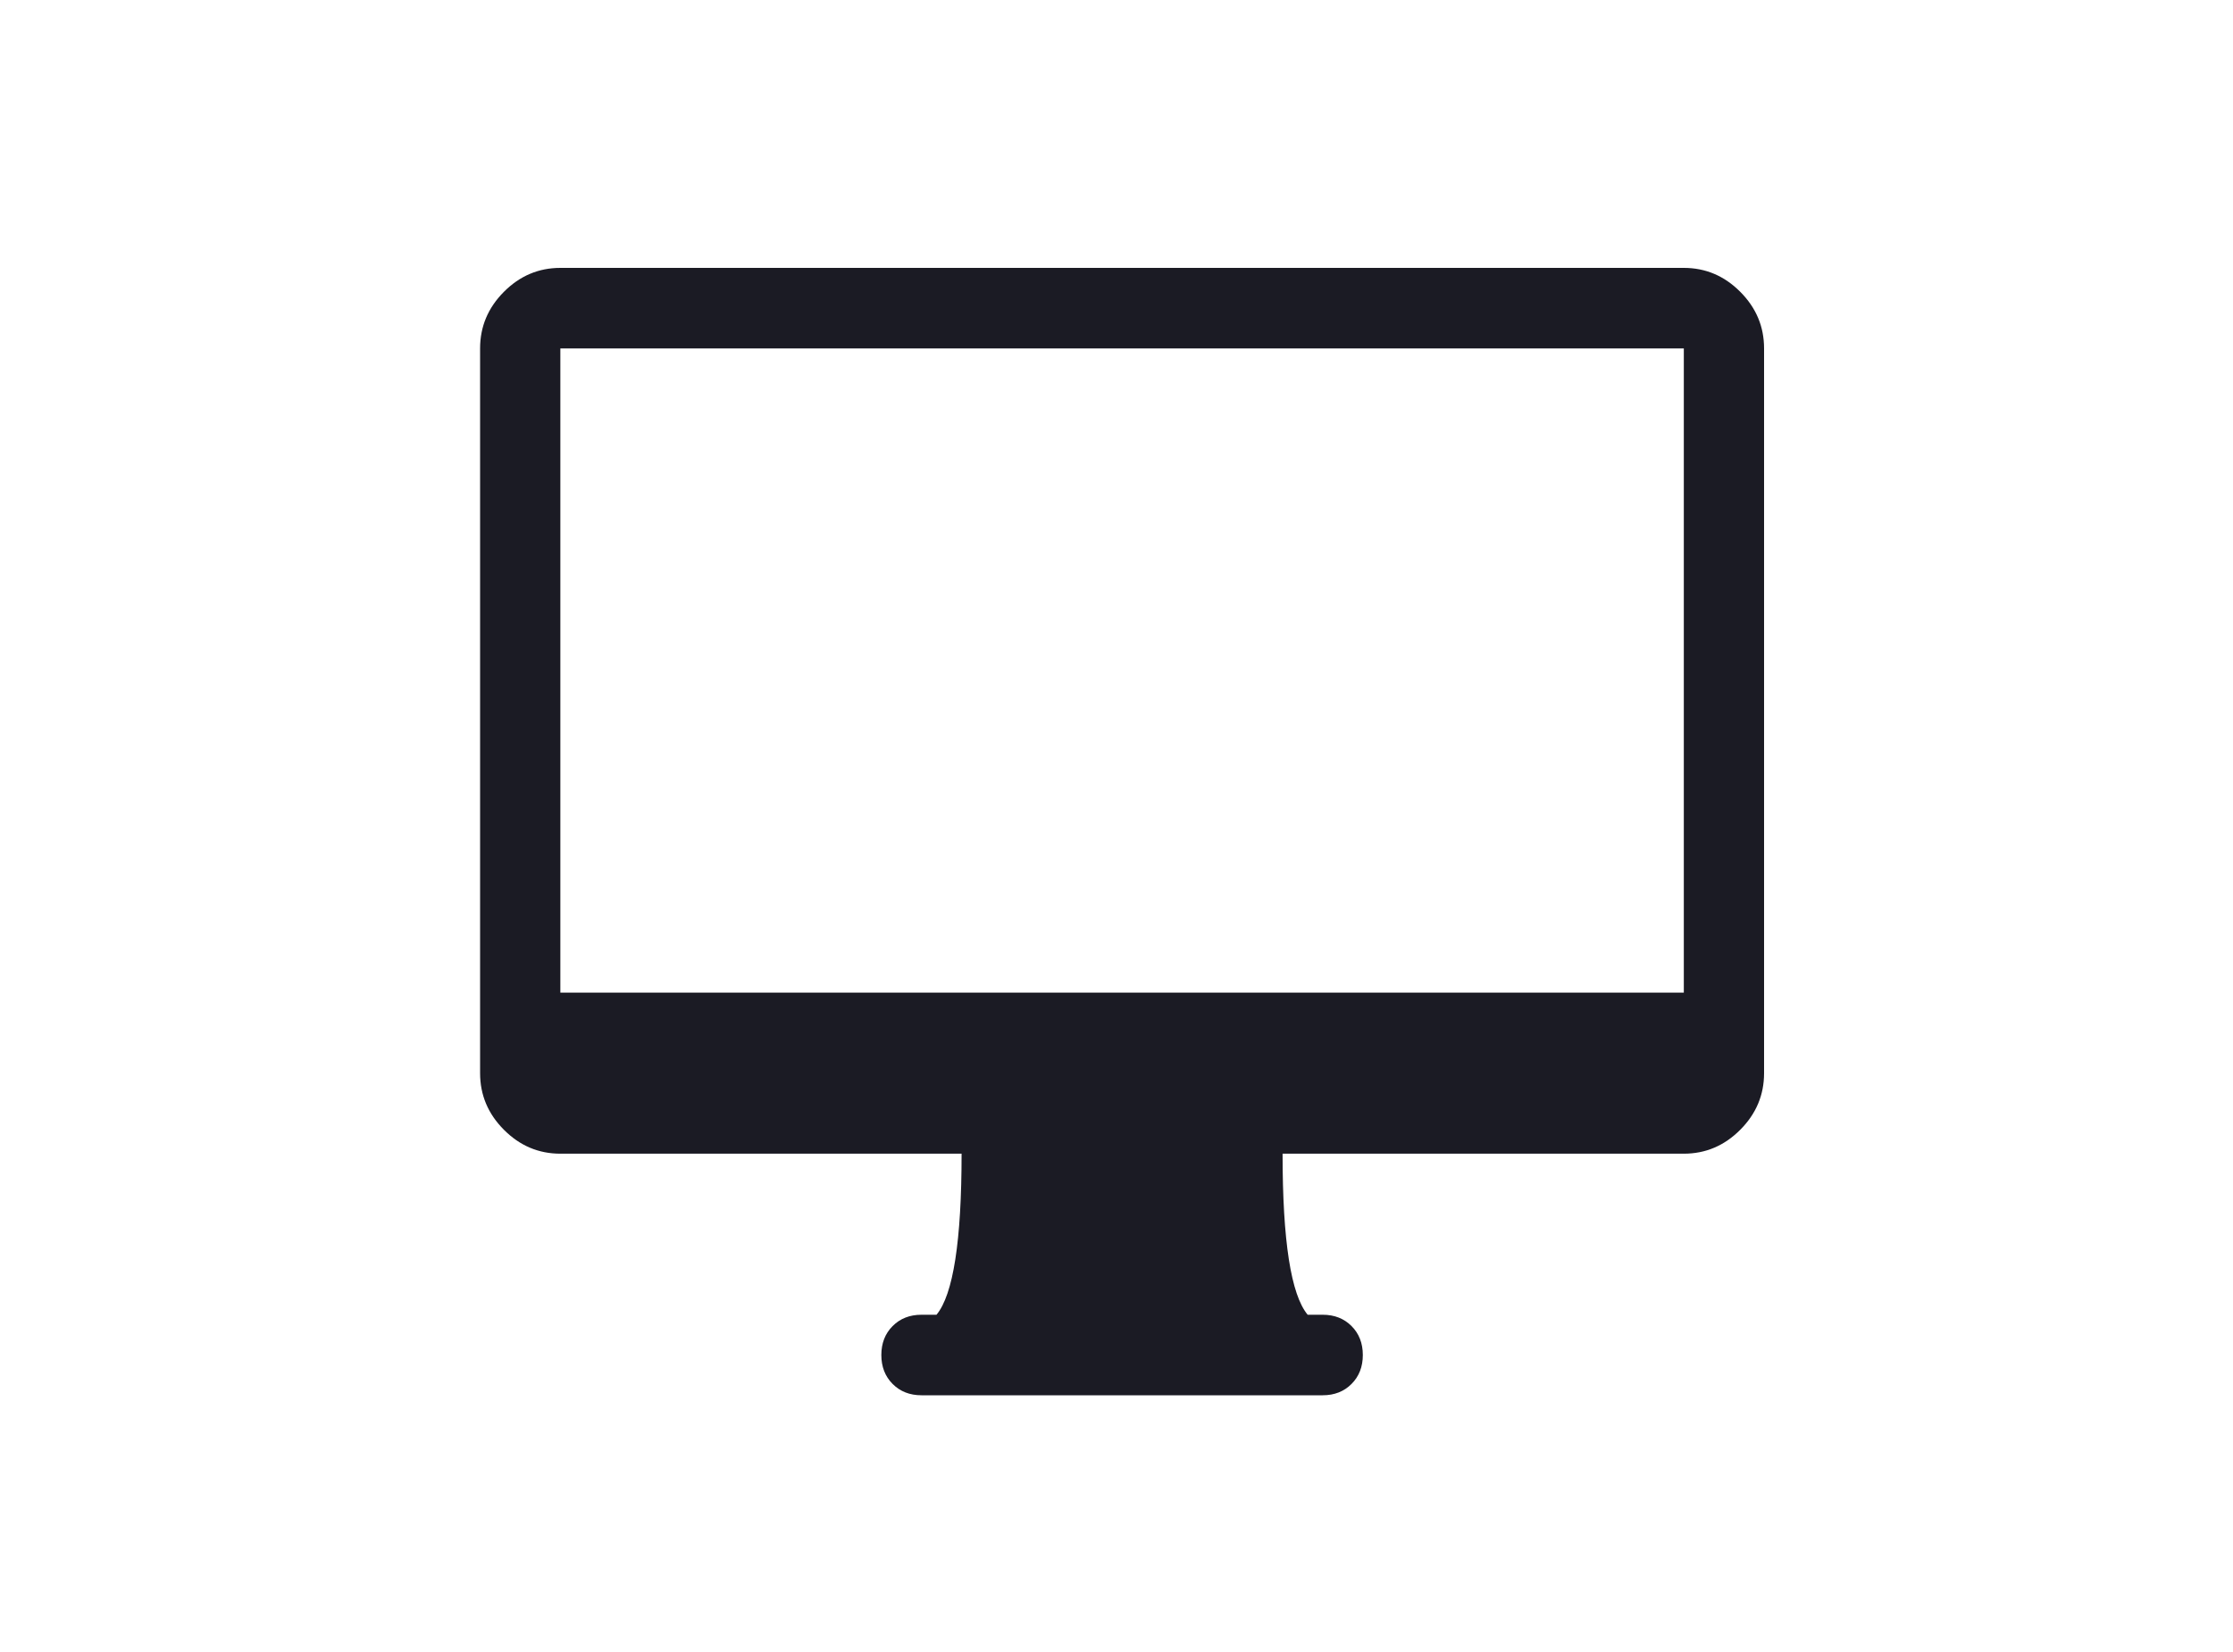 <?xml version="1.0" encoding="UTF-8"?>
<svg width="200px" height="148px" viewBox="0 0 200 148" version="1.1" xmlns="http://www.w3.org/2000/svg" xmlns:xlink="http://www.w3.org/1999/xlink">
    <!-- Generator: Sketch 54.1 (76490) - https://sketchapp.com -->
    <title>desktop</title>
    <desc>Created with Sketch.</desc>
    <g id="desktop" stroke="none" stroke-width="1" fill="none" fill-rule="evenodd">
        <g transform="translate(43, 24)" fill="#1B1B24" id="Fill-1">
            <path d="M107.812,0 L7.188,0 C5.241,0 3.556,0.714 2.134,2.142 C0.711,3.57 0,5.26 0,7.214 L0,72.143 C0,74.097 0.711,75.788 2.134,77.215 C3.556,78.643 5.241,79.357 7.188,79.357 L43.125,79.357 C43.125,87.173 42.376,91.982 40.879,93.786 L39.531,93.786 C38.483,93.786 37.622,94.124 36.948,94.8 C36.274,95.477 35.938,96.341 35.938,97.393 C35.938,98.445 36.274,99.309 36.948,99.985 C37.622,100.662 38.483,101 39.531,101 L75.469,101 C76.517,101 77.378,100.662 78.052,99.985 C78.726,99.309 79.062,98.445 79.062,97.393 C79.062,96.341 78.726,95.477 78.052,94.8 C77.378,94.124 76.517,93.786 75.469,93.786 L74.121,93.786 C72.624,91.982 71.875,87.173 71.875,79.357 L107.812,79.357 C109.759,79.357 111.444,78.643 112.866,77.215 C114.289,75.788 115,74.097 115,72.143 L115,7.214 C115,5.26 114.289,3.57 112.866,2.142 C111.444,0.714 109.759,0 107.812,0 Z M107.812,64.929 L7.188,64.929 L7.188,7.214 L107.812,7.214 L107.812,64.929 Z"></path>
        </g>
    </g>
</svg>